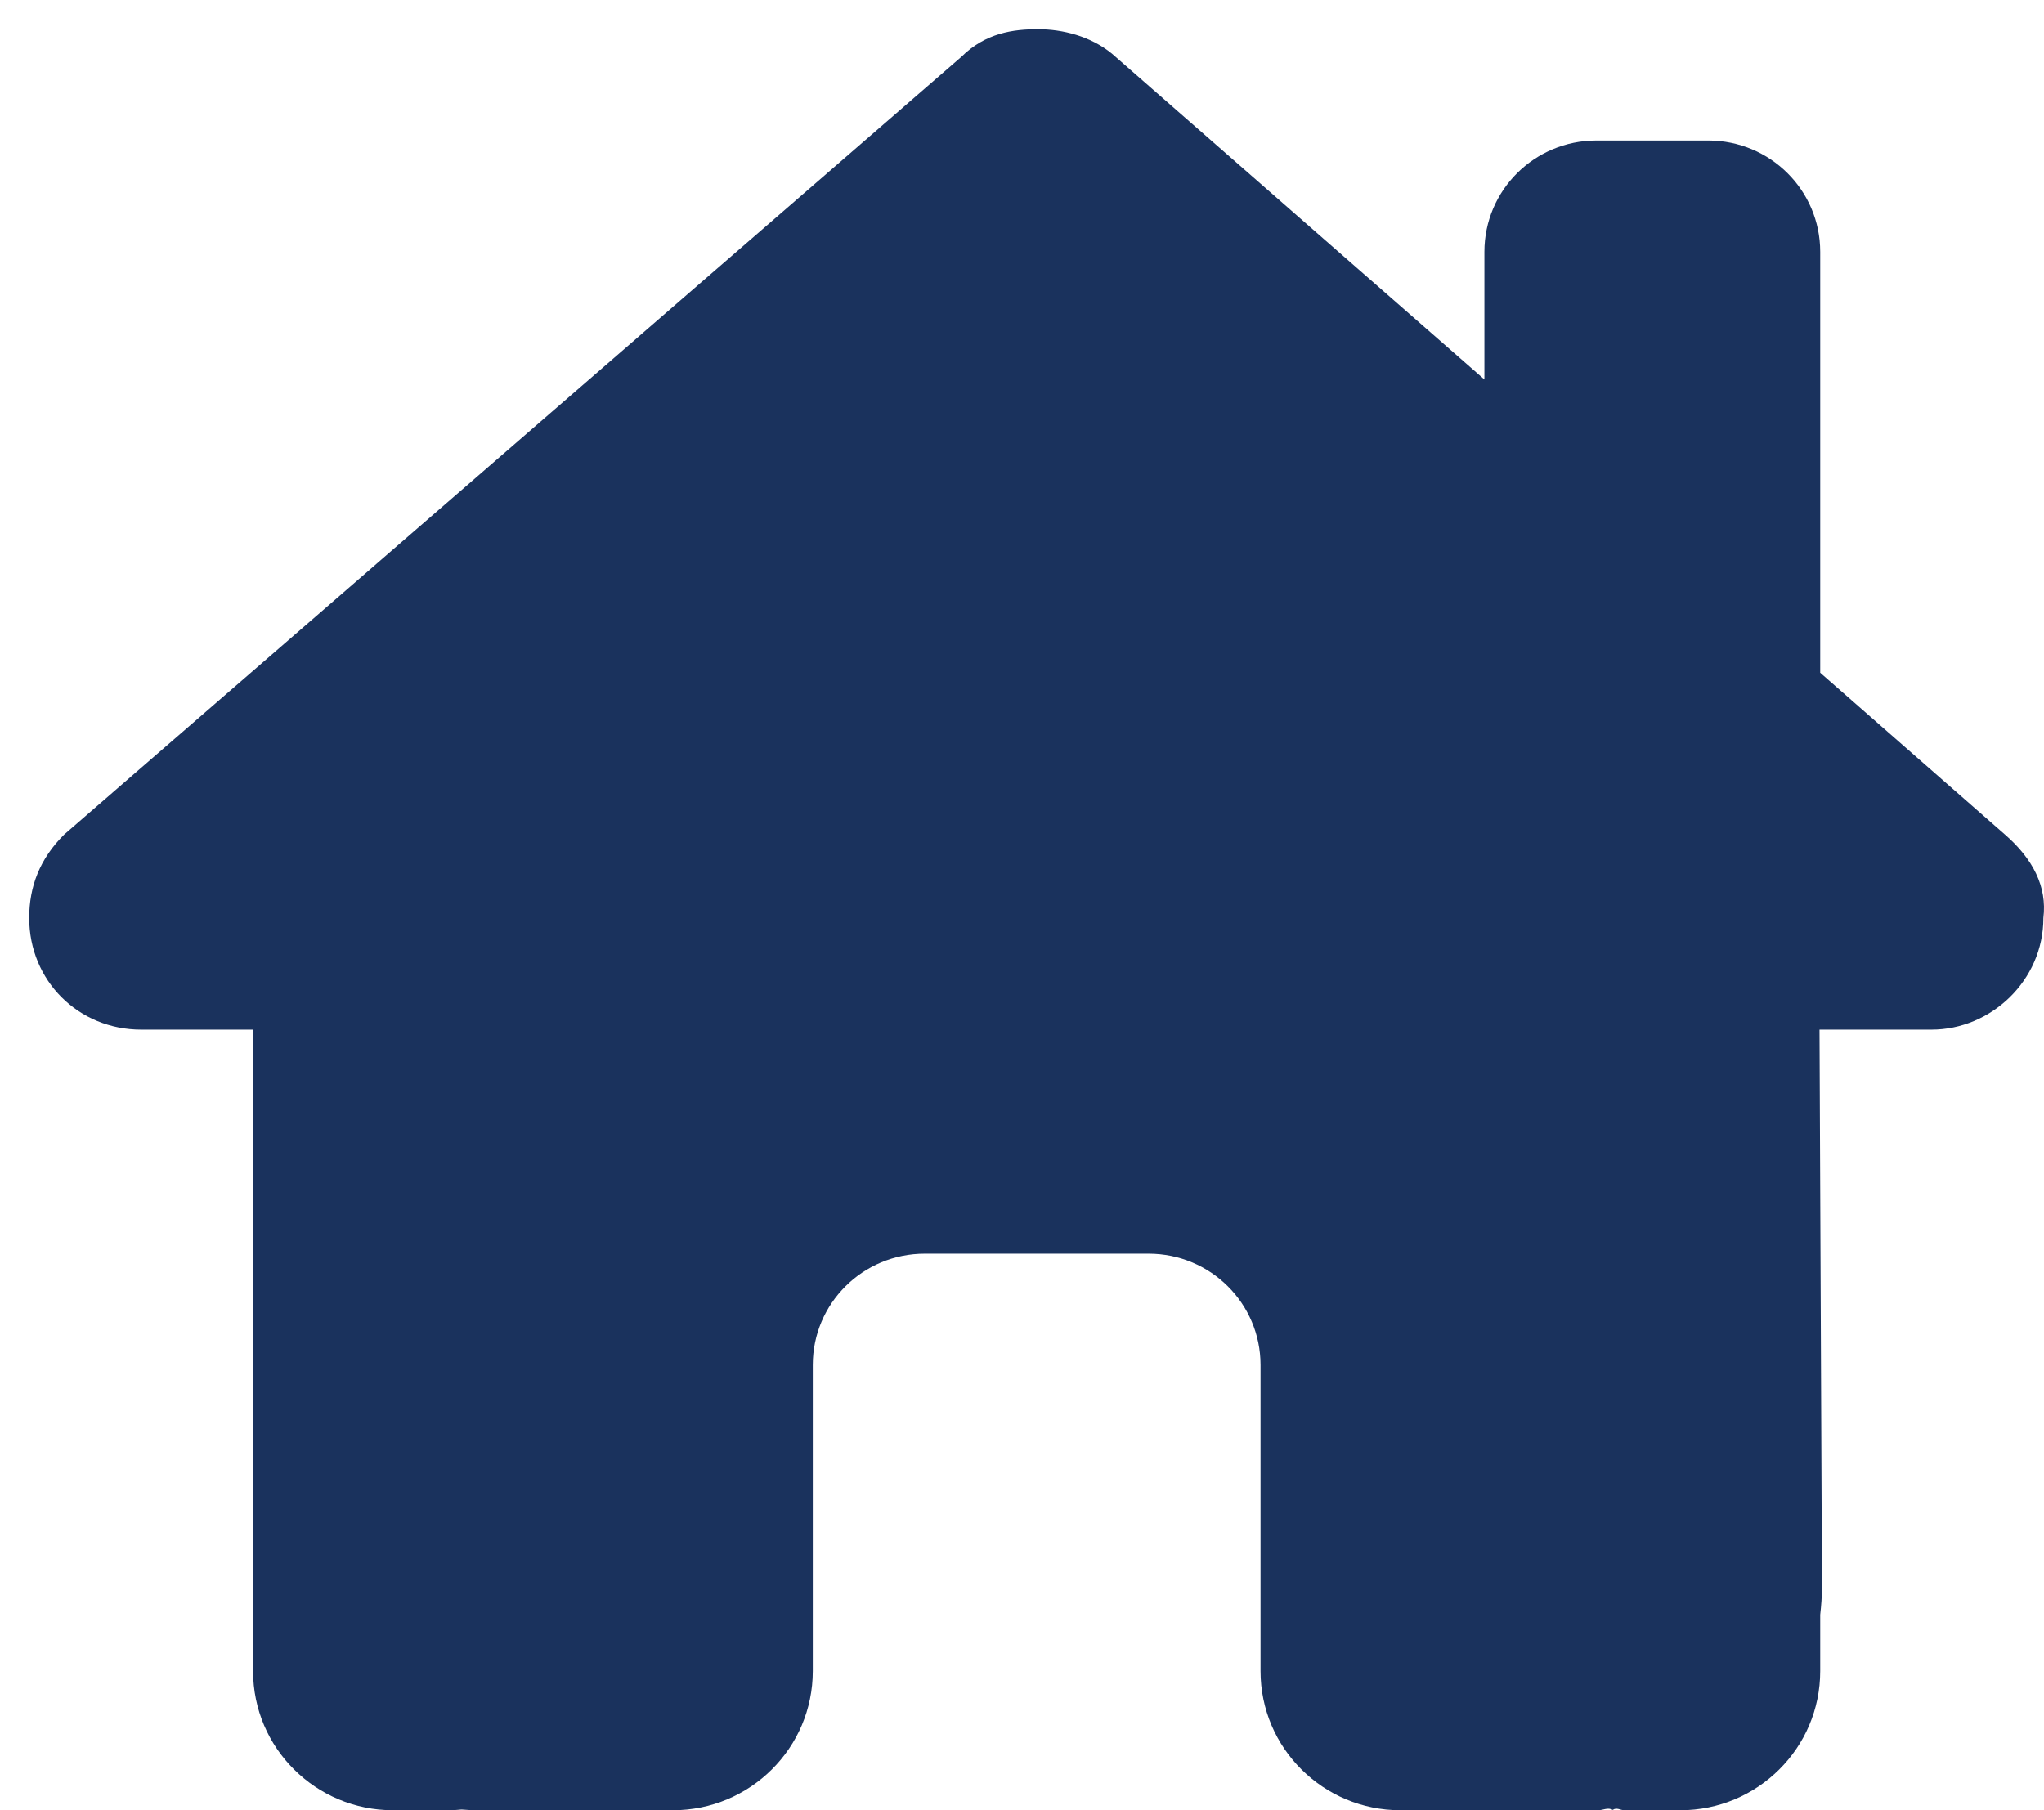 <?xml version="1.0" encoding="UTF-8"?>
<svg width="70px" height="62px" viewBox="0 0 70 62" version="1.1" xmlns="http://www.w3.org/2000/svg" xmlns:xlink="http://www.w3.org/1999/xlink">
    <title>30B9A594-CC4C-4629-90AA-F5A1647BB83A</title>
    <g id="home" stroke="none" stroke-width="1" fill="none" fill-rule="evenodd">
        <g id="Home:-Desktops---12-col-v2" transform="translate(-303, -2798)" fill="#1A325D" fill-rule="nonzero">
            <g id="house-chimney-solid" transform="translate(303.787, 2798.333)">
                <path d="M61.525,34.932 L61.609,54.006 C61.609,54.34 61.585,54.649 61.549,54.971 L61.549,56.901 C61.549,59.534 59.405,61.667 56.757,61.667 L54.841,61.667 C54.709,61.667 54.577,61.559 54.445,61.655 C54.278,61.559 54.11,61.667 53.942,61.667 L47.174,61.667 C44.526,61.667 42.382,59.534 42.382,56.901 L42.382,46.417 C42.382,44.308 40.669,42.604 38.548,42.604 L30.881,42.604 C28.761,42.604 27.048,44.308 27.048,46.417 L27.048,56.901 C27.048,59.534 24.903,61.667 22.256,61.667 L15.559,61.667 C15.38,61.667 15.2,61.655 15.02,61.643 C14.876,61.655 14.733,61.667 14.589,61.667 L12.672,61.667 C10.026,61.667 7.88,59.534 7.88,56.901 L7.88,43.557 C7.88,43.45 7.884,43.331 7.891,43.224 L7.891,34.932 L4.053,34.932 C1.893,34.932 0.213,33.252 0.213,31.107 C0.213,30.035 0.573,29.082 1.412,28.248 L32.127,1.622 C32.966,0.786 33.924,0.667 34.763,0.667 C35.601,0.667 36.56,0.905 37.29,1.502 L50.049,12.664 L50.049,8.292 C50.049,6.186 51.762,4.479 53.882,4.479 L57.716,4.479 C59.836,4.479 61.549,6.186 61.549,8.292 L61.549,22.708 L67.874,28.248 C68.833,29.082 69.324,30.035 69.192,31.107 C69.192,33.252 67.395,34.932 65.359,34.932 L61.525,34.932 Z" id="Path"></path>
            </g>
        </g>
    </g>
</svg>